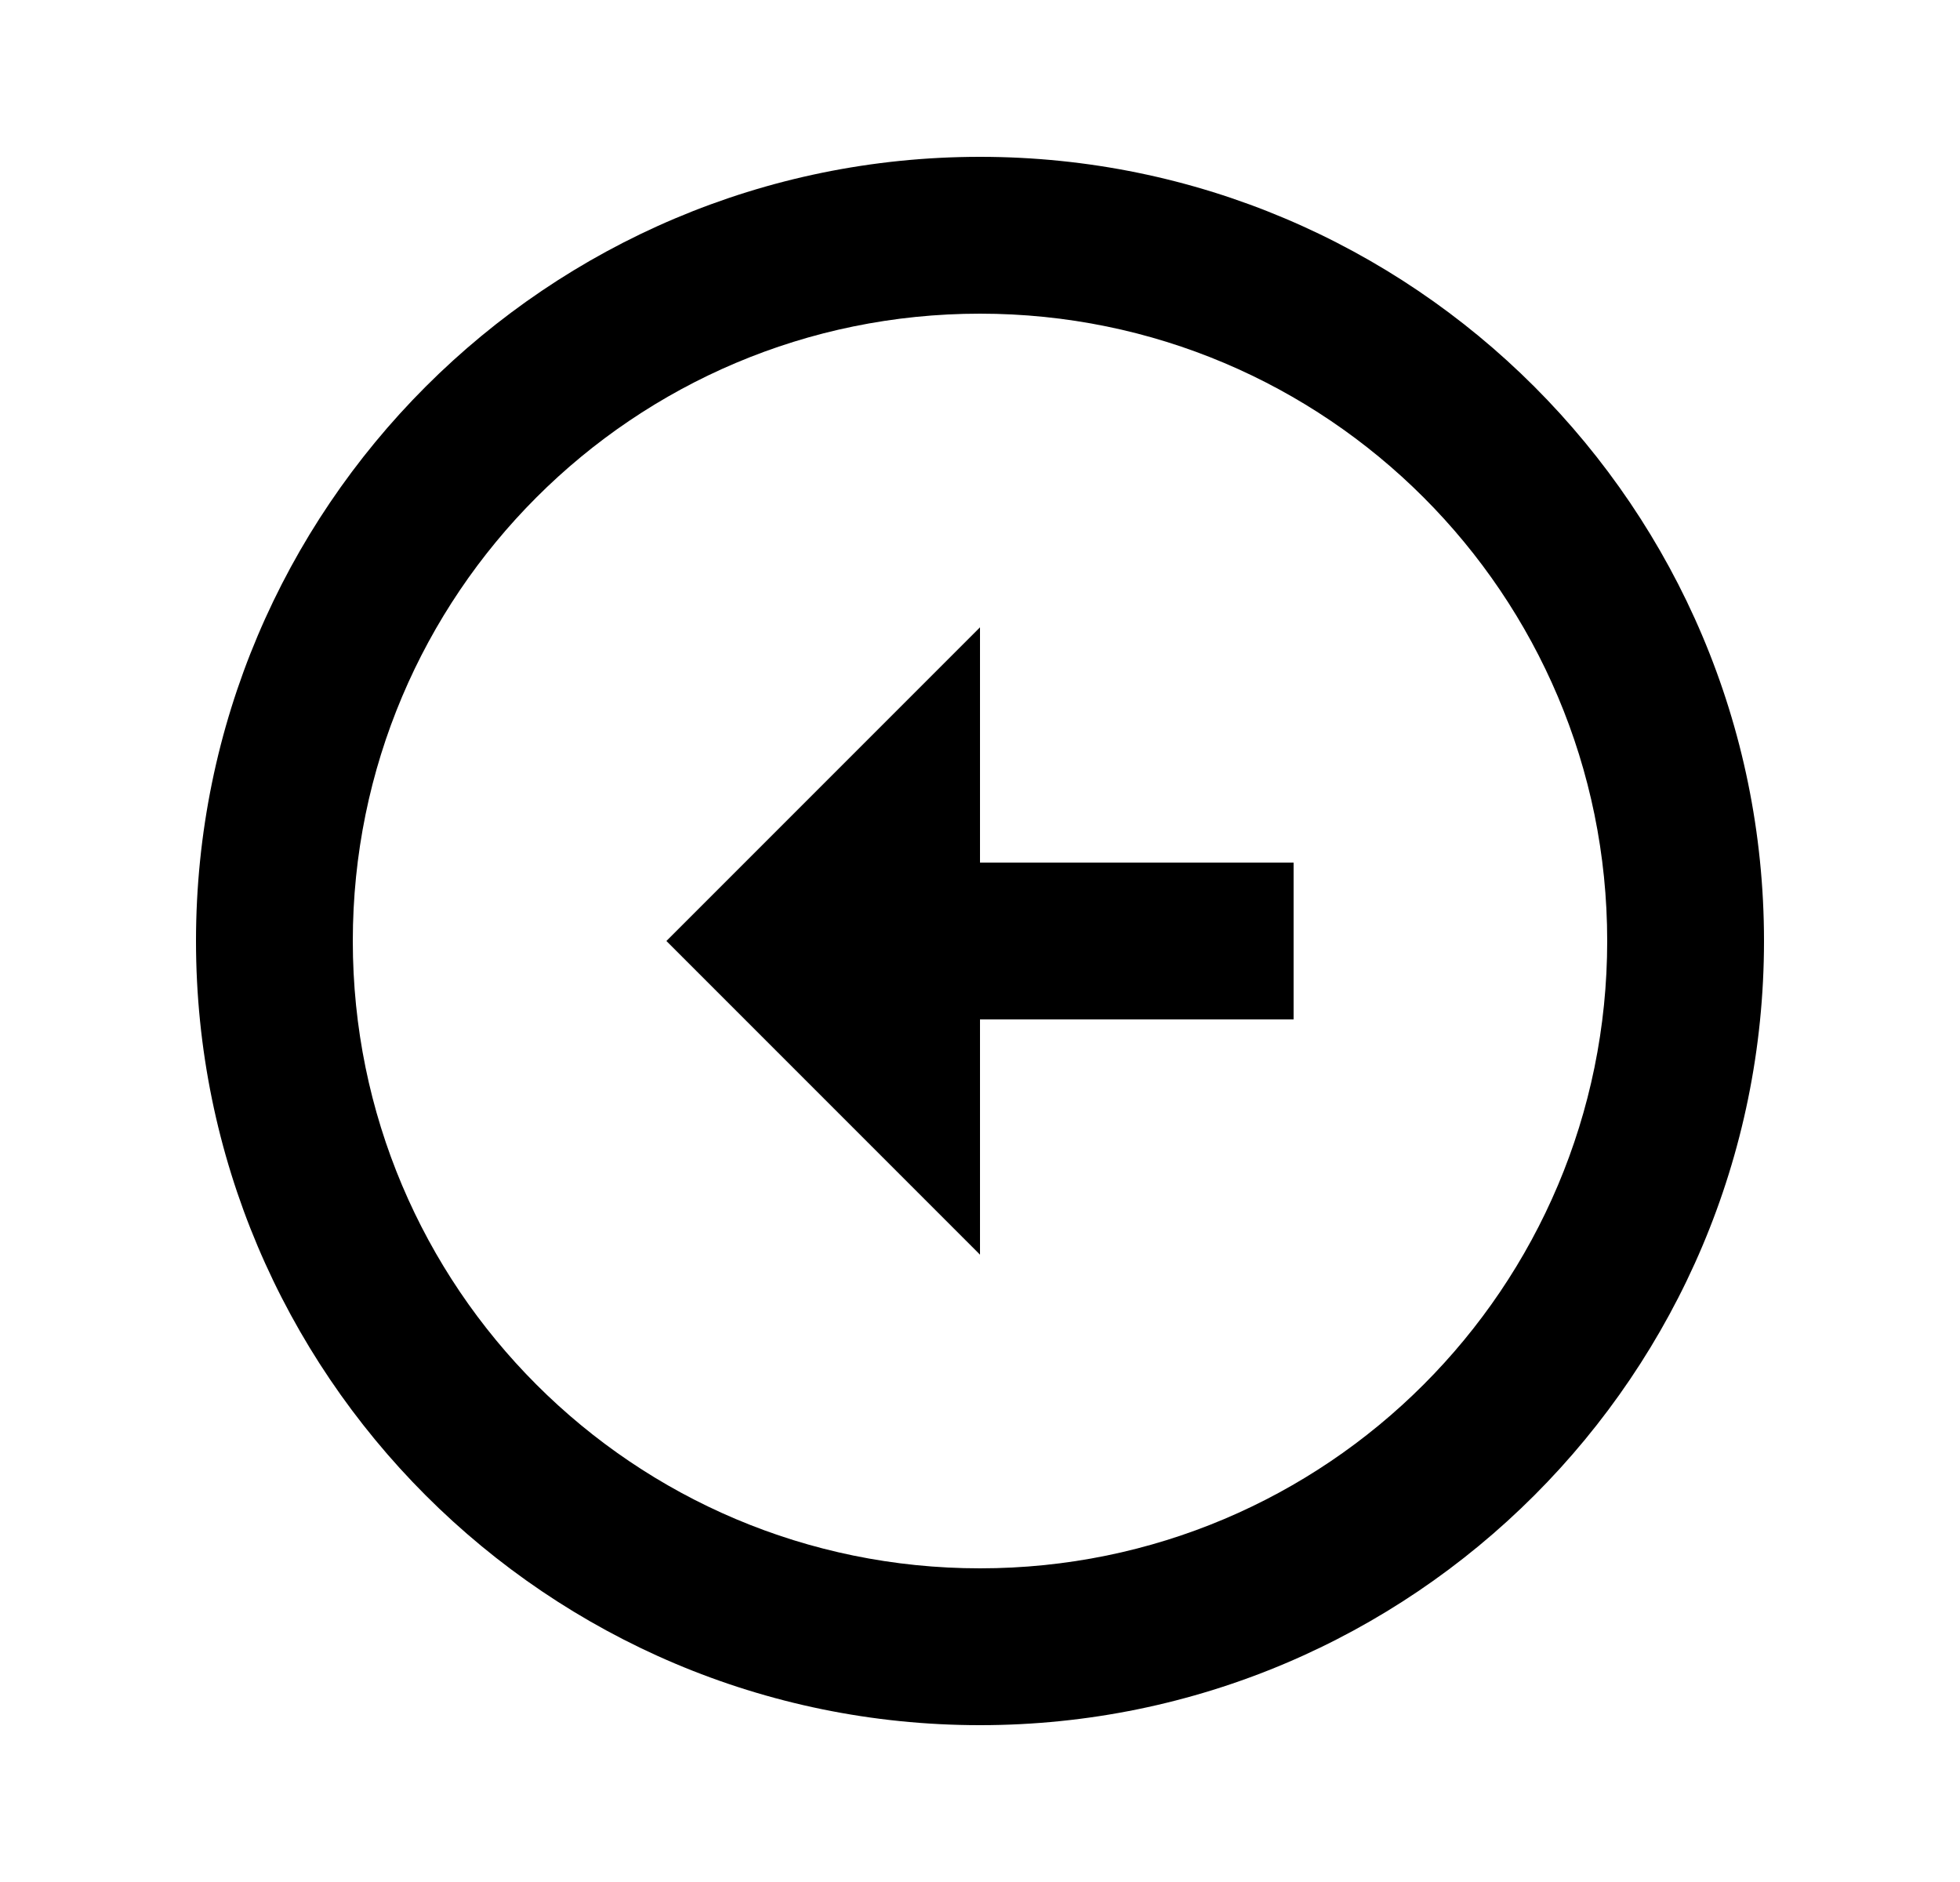 <svg width="25" height="24" viewBox="0 0 25 24" fill="none" xmlns="http://www.w3.org/2000/svg">
<path d="M12.5 2C18.02 2 22.5 6.48 22.5 12C22.5 17.52 18.02 22 12.5 22C6.98 22 2.5 17.52 2.5 12C2.5 6.48 6.98 2 12.5 2ZM12.5 20C16.92 20 20.5 16.42 20.5 12C20.5 7.58 16.92 4 12.5 4C8.08 4 4.5 7.58 4.5 12C4.5 16.42 8.08 20 12.5 20ZM12.5 11H16.5V13H12.5V16L8.5 12L12.5 8V11Z" fill="black"/>
</svg>
